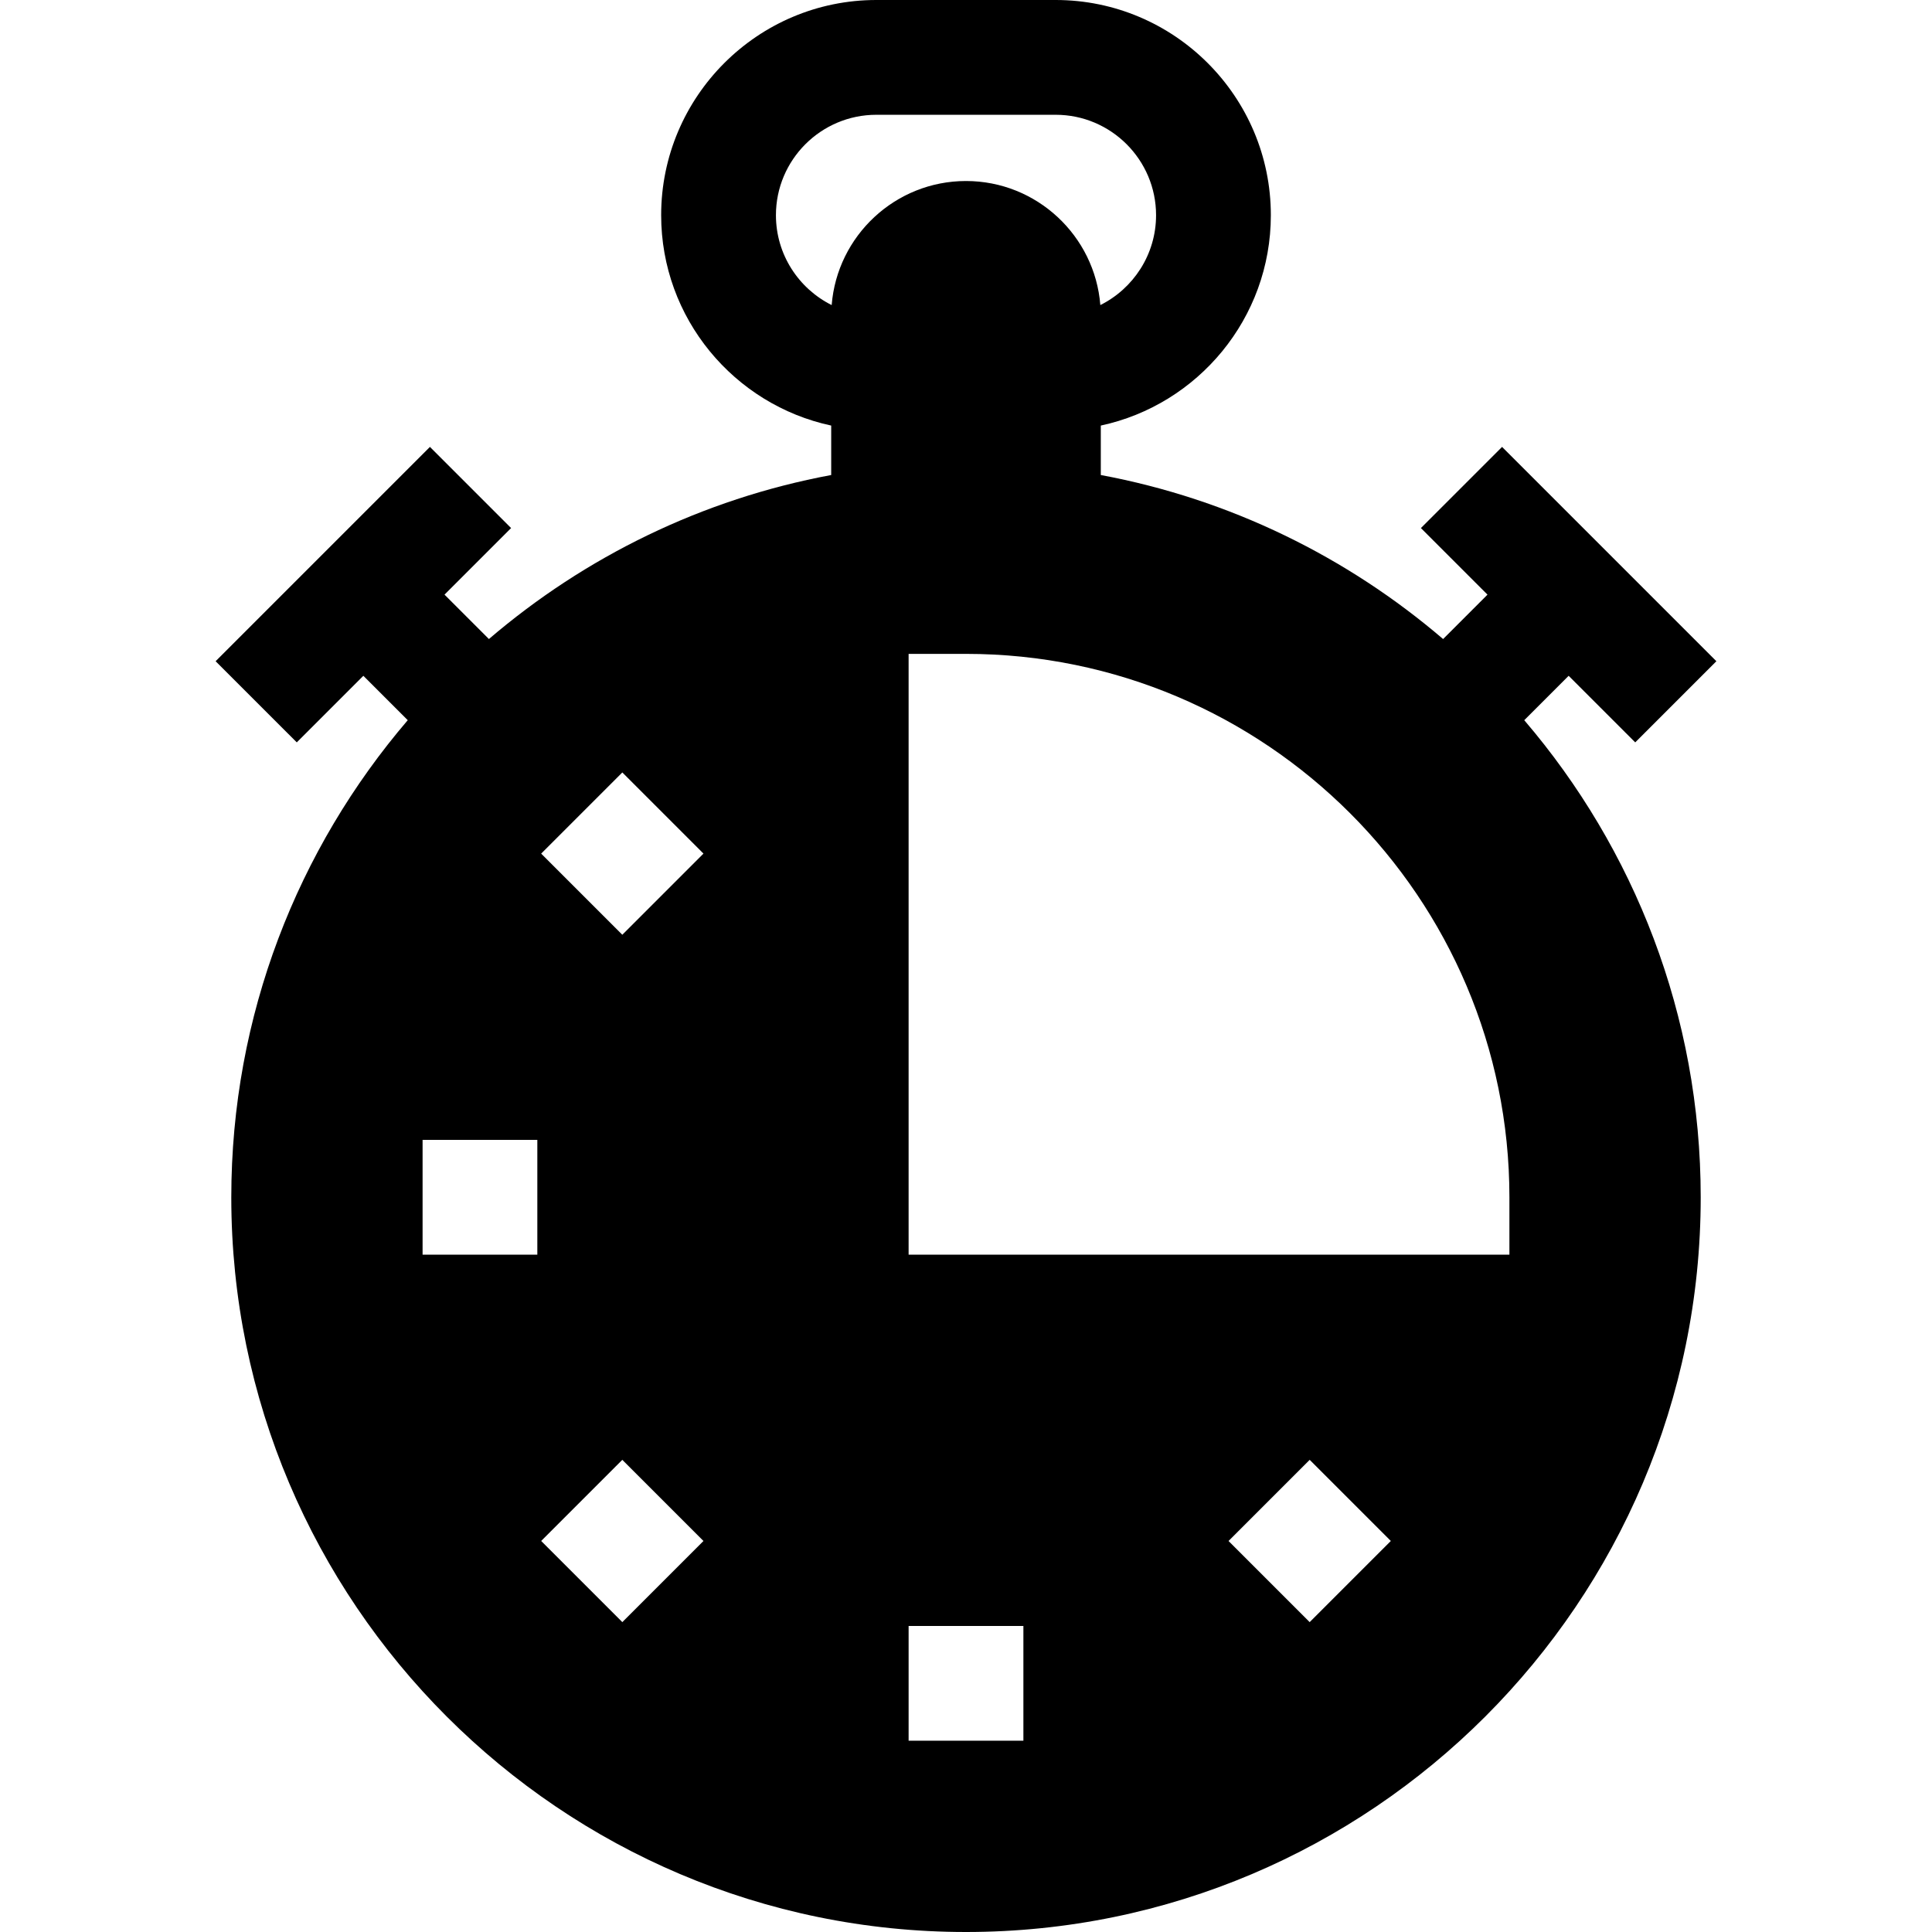 <?xml version="1.0" encoding="iso-8859-1"?>
<!-- Uploaded to: SVG Repo, www.svgrepo.com, Generator: SVG Repo Mixer Tools -->
<svg fill="#000000" height="800px" width="800px" version="1.1" id="Layer_1" xmlns="http://www.w3.org/2000/svg" xmlns:xlink="http://www.w3.org/1999/xlink" 
	 viewBox="0 0 512 512" xml:space="preserve">
<g>
	<g>
		<path d="M415.708,179.096l17.643,17.643l21.508-21.508l-56.796-56.796l-21.508,21.508l17.644,17.644l-11.764,11.764
			c-25.43-21.765-56.512-37.098-90.711-43.466v-13.106c25.719-5.514,45.063-28.413,45.063-55.754C336.787,25.582,311.205,0,279.76,0
			h-47.519c-31.445,0-57.027,25.582-57.027,57.026c0,27.34,19.344,50.24,45.063,55.754v13.106
			c-34.199,6.368-65.282,21.702-90.711,43.466l-11.764-11.764l17.644-17.644l-21.508-21.508l-56.796,56.796l21.508,21.507
			l17.643-17.643l11.764,11.764c-29.137,34.044-46.762,78.217-46.762,126.435C61.294,424.656,148.638,512,256,512
			s194.706-87.344,194.706-194.705c0-48.218-17.626-92.391-46.762-126.435L415.708,179.096z M142.398,332.503h-30.409
			c0,0,0-30.417,0-30.417h30.409V332.503z M164.923,429.88l-21.508-21.508l21.503-21.503l21.508,21.508L164.923,429.88z
			 M164.918,247.719l-21.503-21.502l21.508-21.508l21.503,21.502L164.918,247.719z M220.402,80.846
			c-8.747-4.364-14.771-13.4-14.771-23.82c0-14.672,11.937-26.609,26.61-26.609h47.519c14.673,0,26.61,11.937,26.61,26.609
			c0,10.42-6.024,19.455-14.77,23.82c-1.457-18.369-16.861-32.875-35.599-32.875C237.263,47.971,221.859,62.477,220.402,80.846z
			 M271.209,461.305h-30.417v-30.408h30.417V461.305z M347.077,429.88l-21.503-21.503l21.508-21.508l21.503,21.503L347.077,429.88z
			 M400.01,332.502H240.791V173.284H256c79.407,0,144.01,64.602,144.01,144.009V332.502z"/>
	</g>
</g>
</svg>